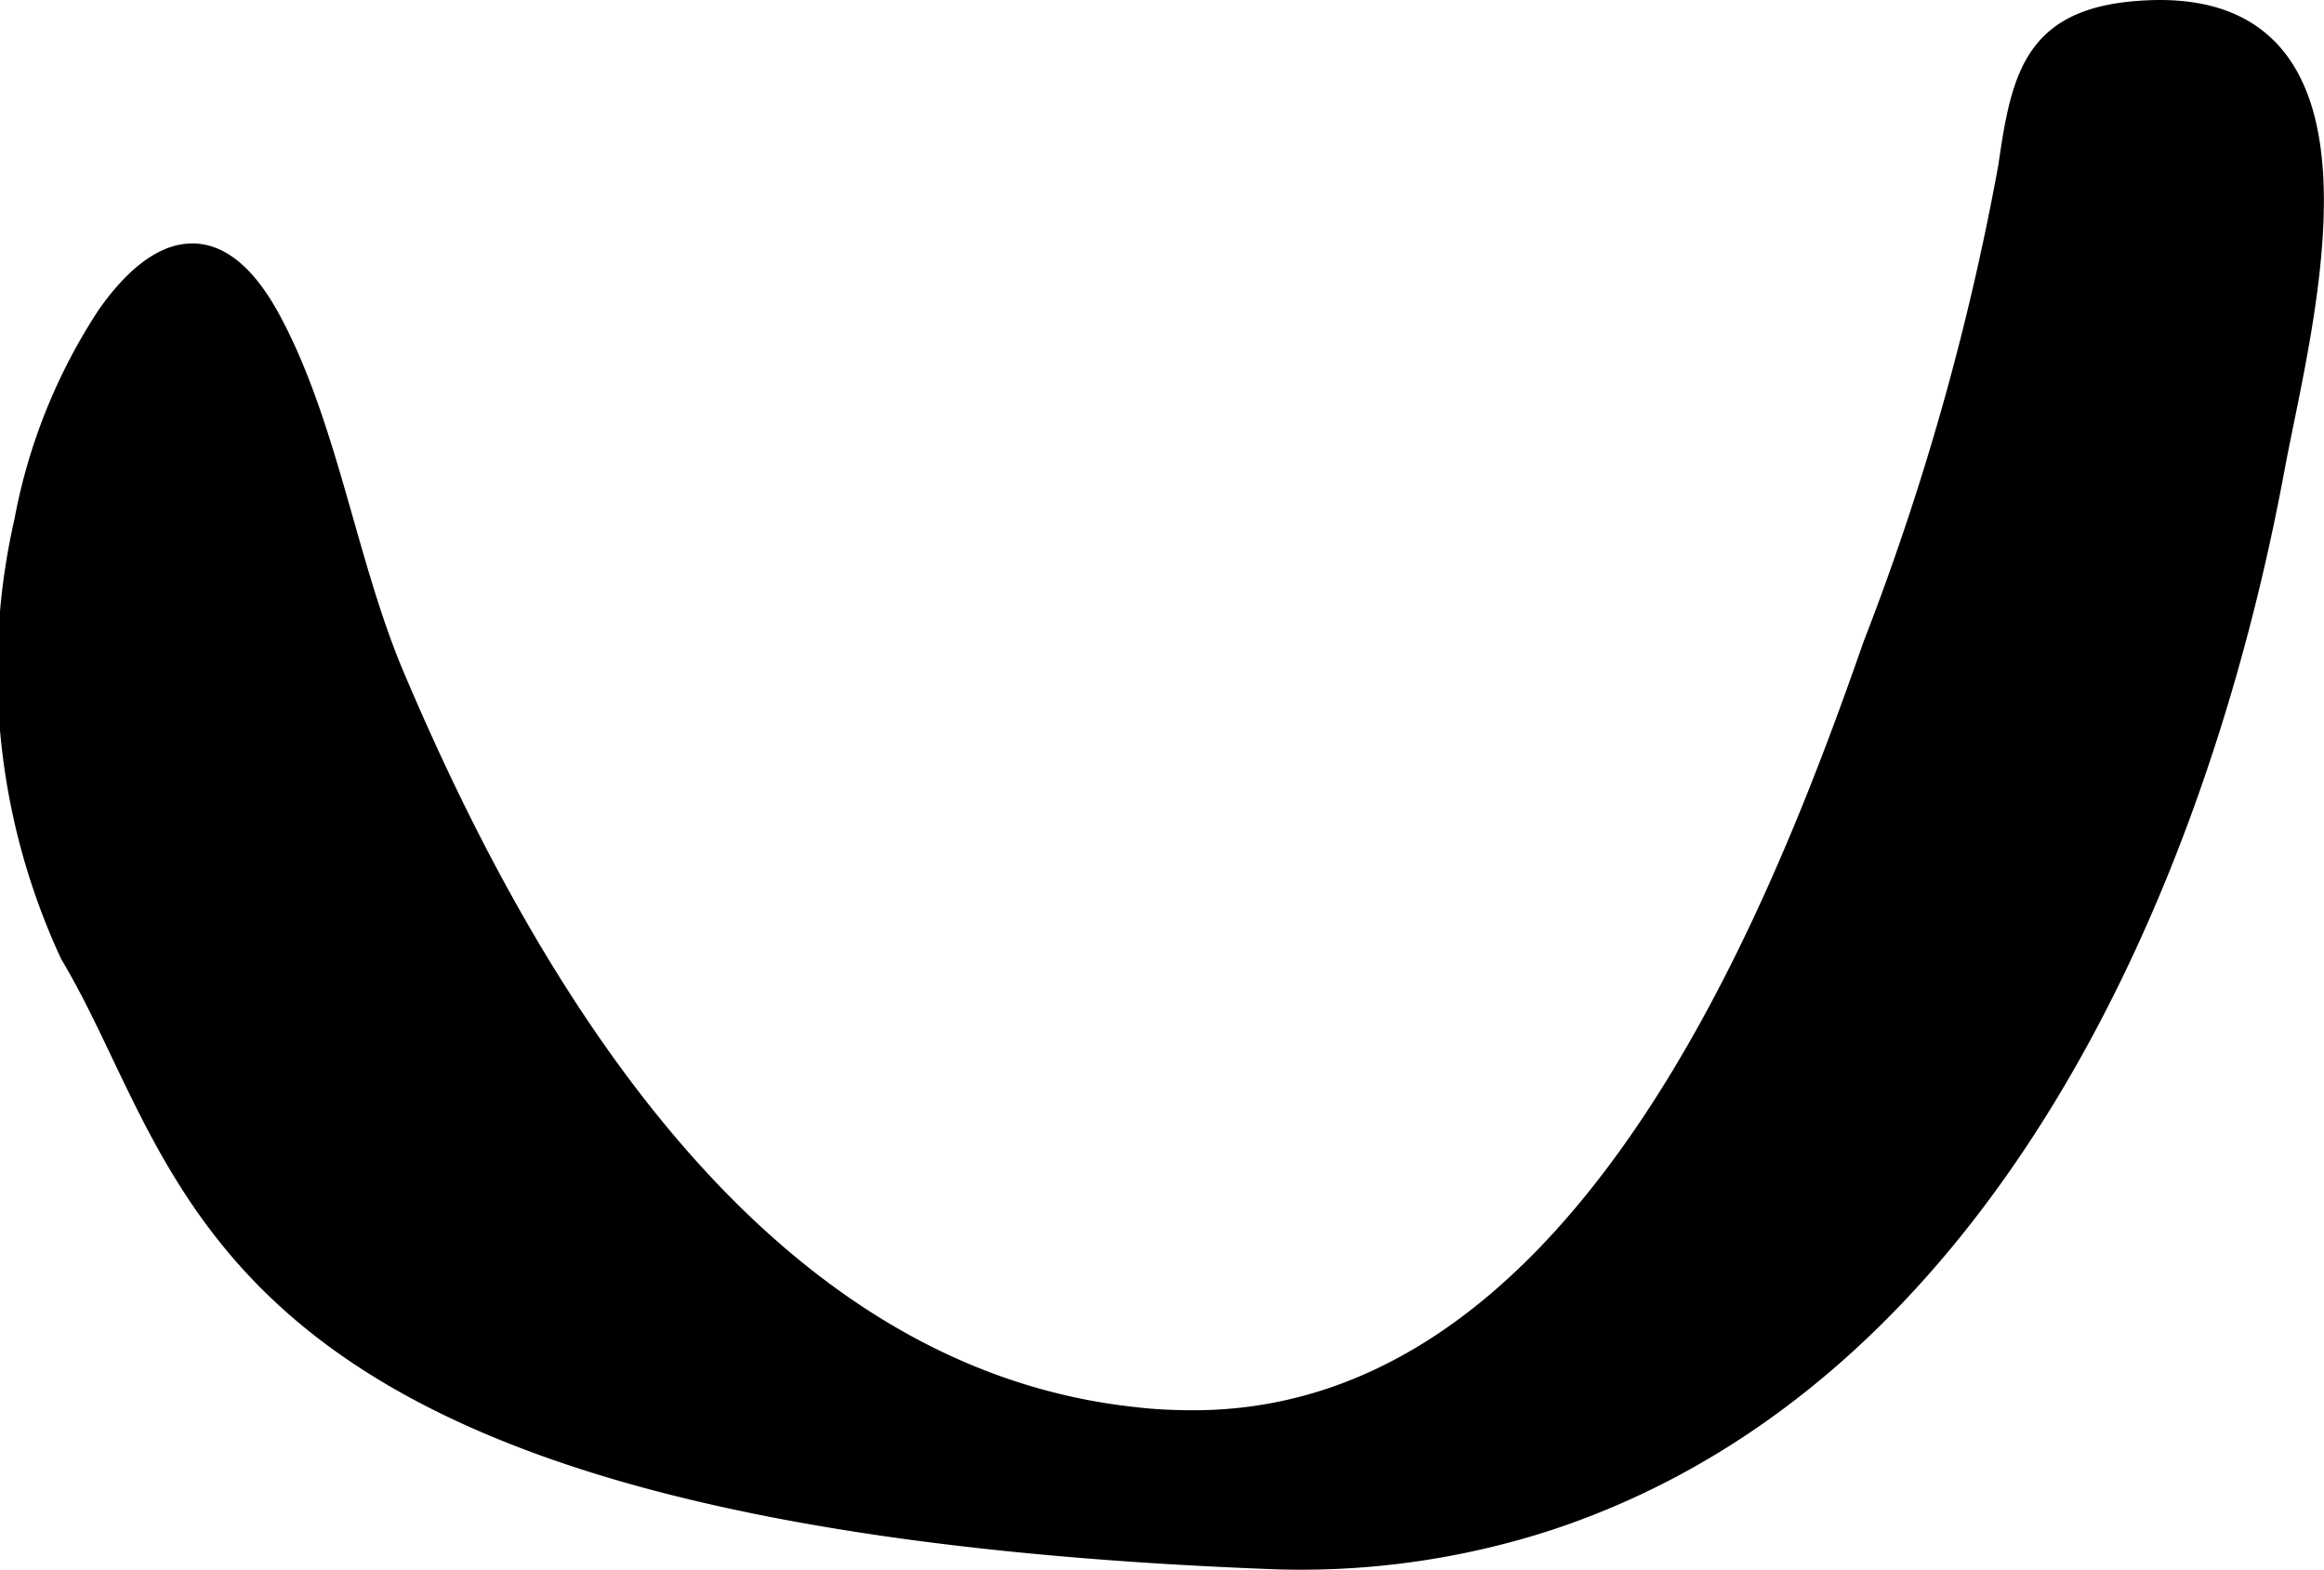 <?xml version="1.0" encoding="UTF-8"?>
<svg xmlns="http://www.w3.org/2000/svg"
     version="1.1"
     width="6.043mm"
     height="4.082mm"
     viewBox="0 0 17.131 11.57">
   <defs>
      <style type="text/css"><![CDATA[
      .a {
        stroke: #000;
        stroke-miterlimit: 10;
        stroke-width: 0.15px;
      }
    ]]></style>
   </defs>
   <path class="a"
         d="M.793,2.32A4.141,4.141,0,0,0,.18,3.841a4.962,4.962,0,0,0,.338,3.194c.989,1.654.933,4.145,8.816,4.455a5.896,5.896,0,0,0,2.073-.281c3.217-1.058,4.788-4.677,5.358-7.751.202-1.085.872-3.458-.926-3.382-.835.035-.935.456-1.034,1.149a19.318,19.318,0,0,1-.999,3.534c-.771,2.216-2.242,5.79-5.106,5.71-.11-.002-.225-.009-.333-.022-2.784-.295-4.473-3.132-5.459-5.461-.346-.815-.485-1.806-.887-2.58C1.608,1.597,1.151,1.814.793,2.32Z"/>
</svg>
